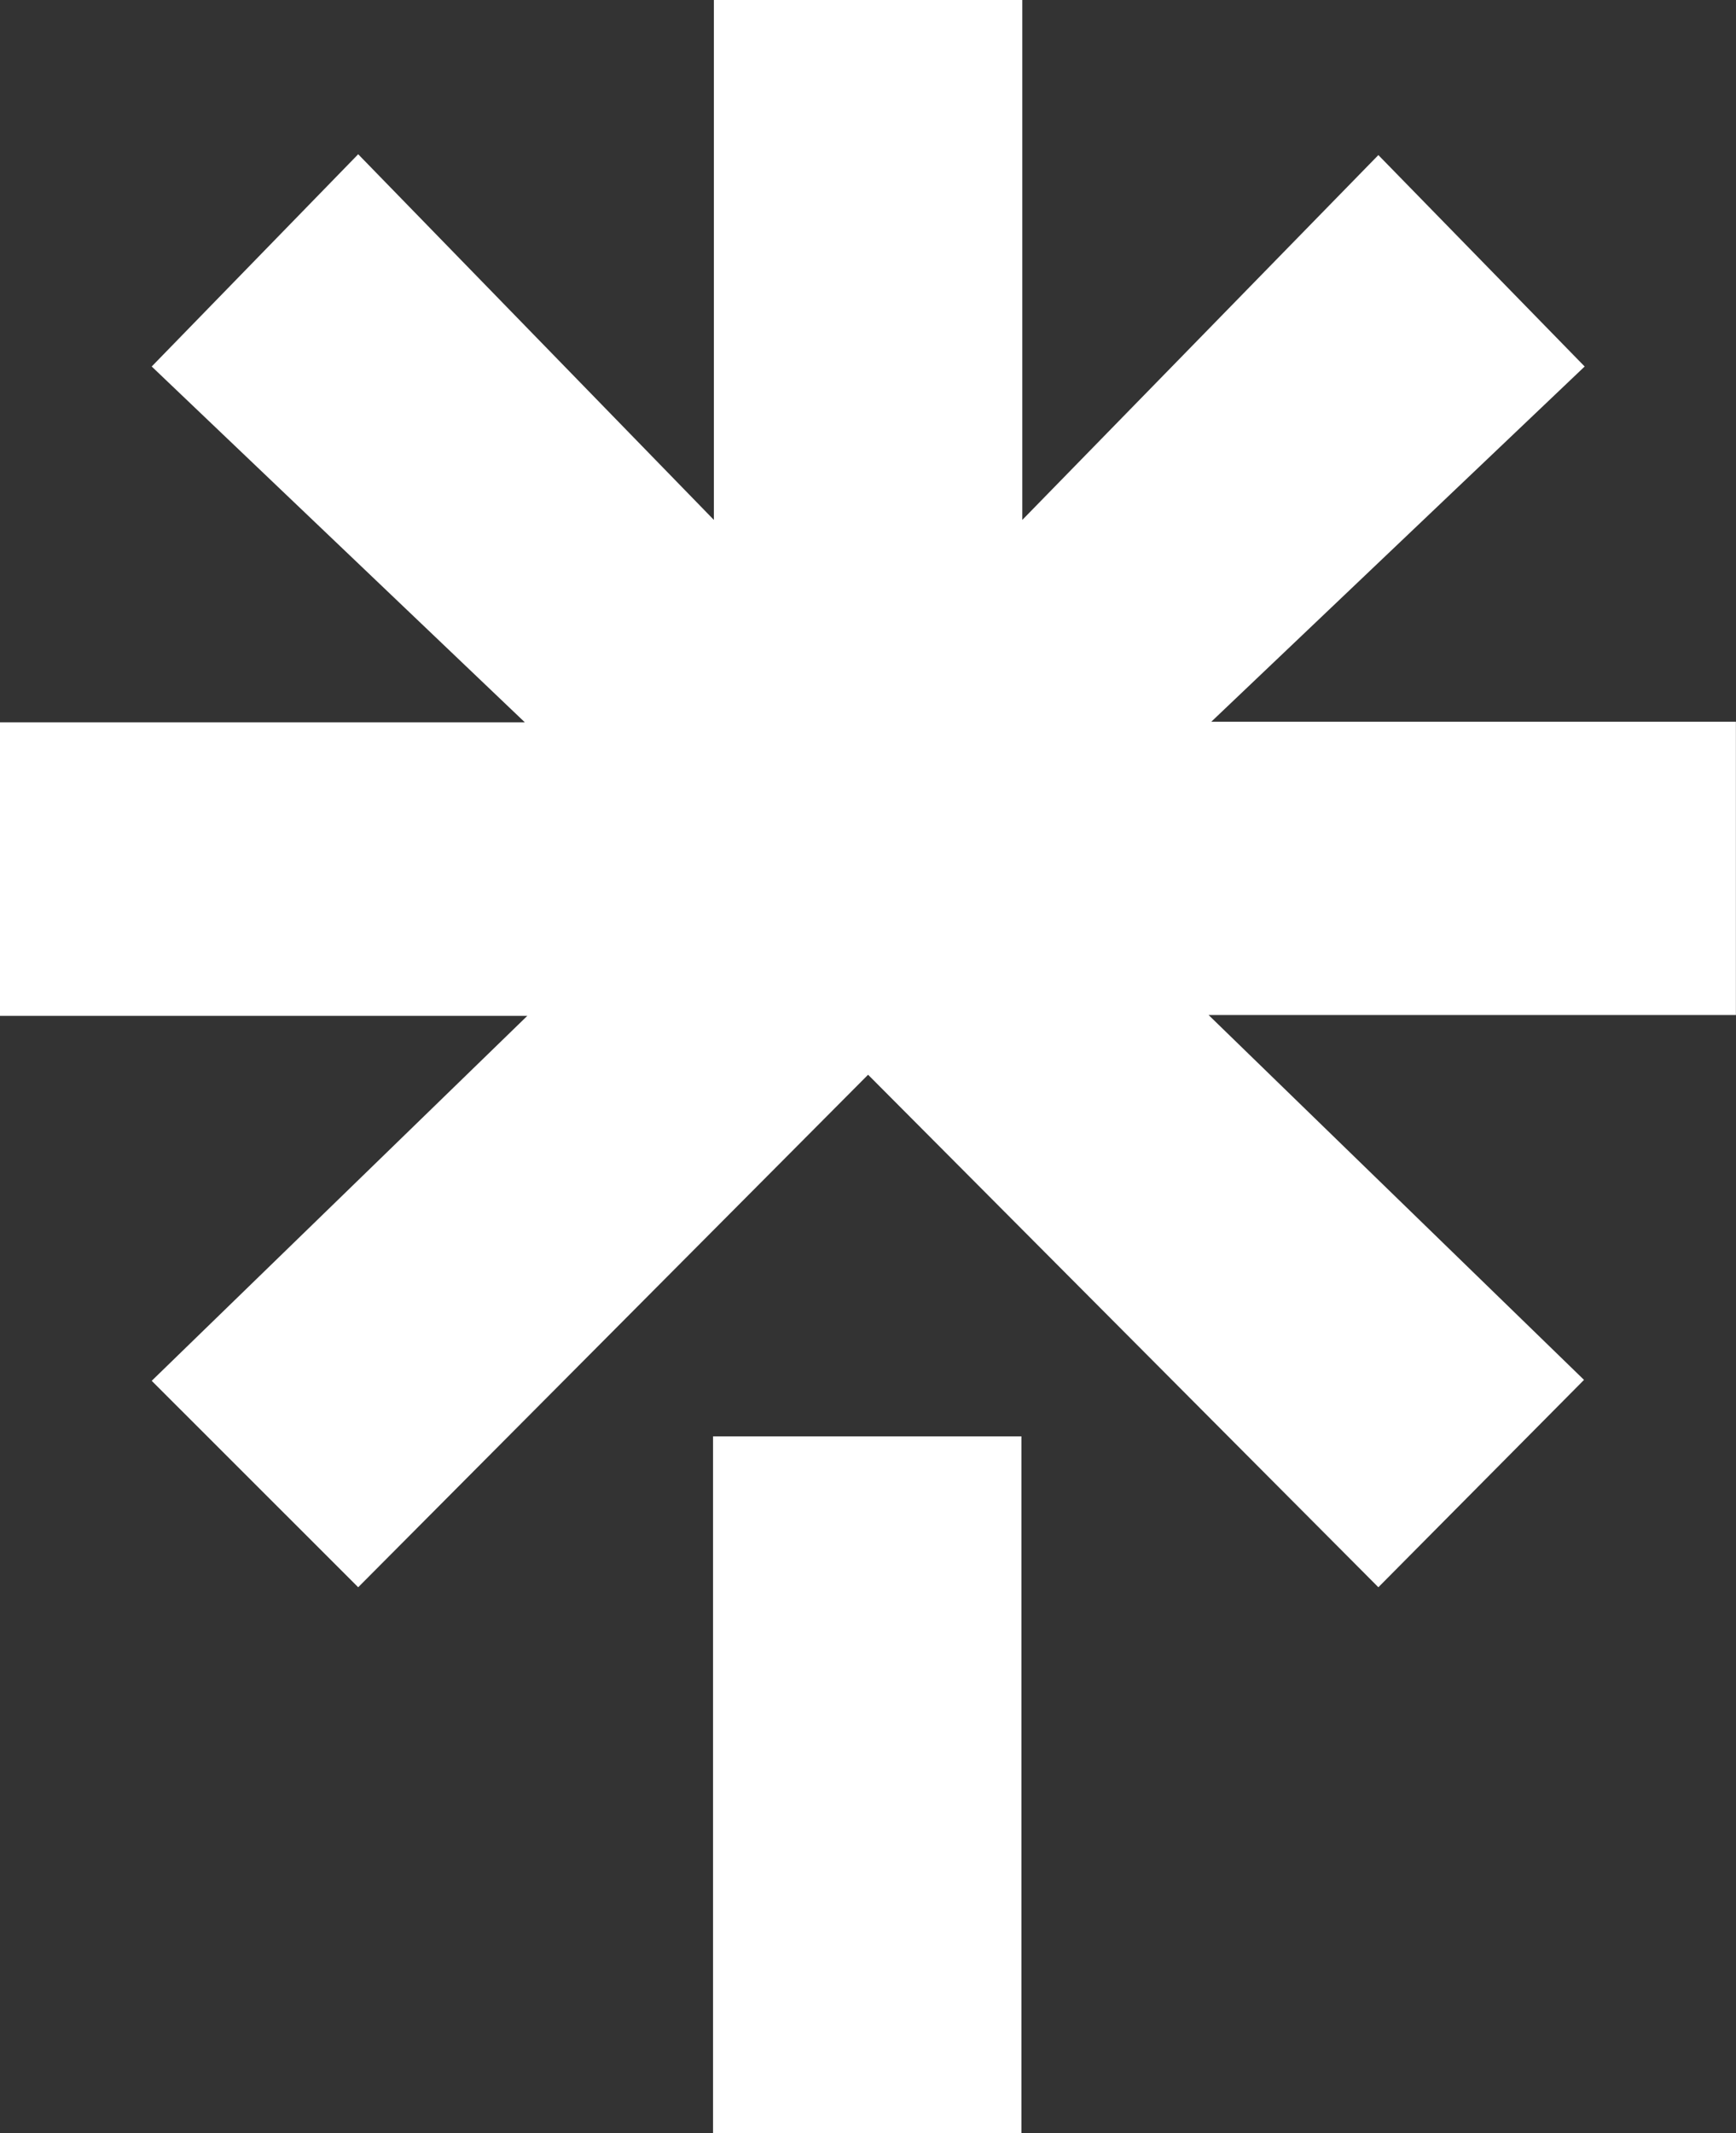 <svg xmlns="http://www.w3.org/2000/svg" width="18.766" height="23.052" viewBox="0 0 18.766 23.052">
  <rect x="0" y="0" width="18.766" height="23.052" fill="#333333" stroke="none"/>
  <path id="linktree-logo" d="M7.708,15.523h3.334v7.529H7.708ZM0,7.806H5.673L1.64,3.961,3.872,1.667,7.717,5.619V0h3.334V5.619L14.9,1.676l2.23,2.285L13.094,7.8h5.671V10.97h-5.7l4.058,3.943L14.9,17.154,9.384,11.615,3.872,17.154,1.64,14.923,5.7,10.979H0Z" fill="#fff"/>
</svg>
